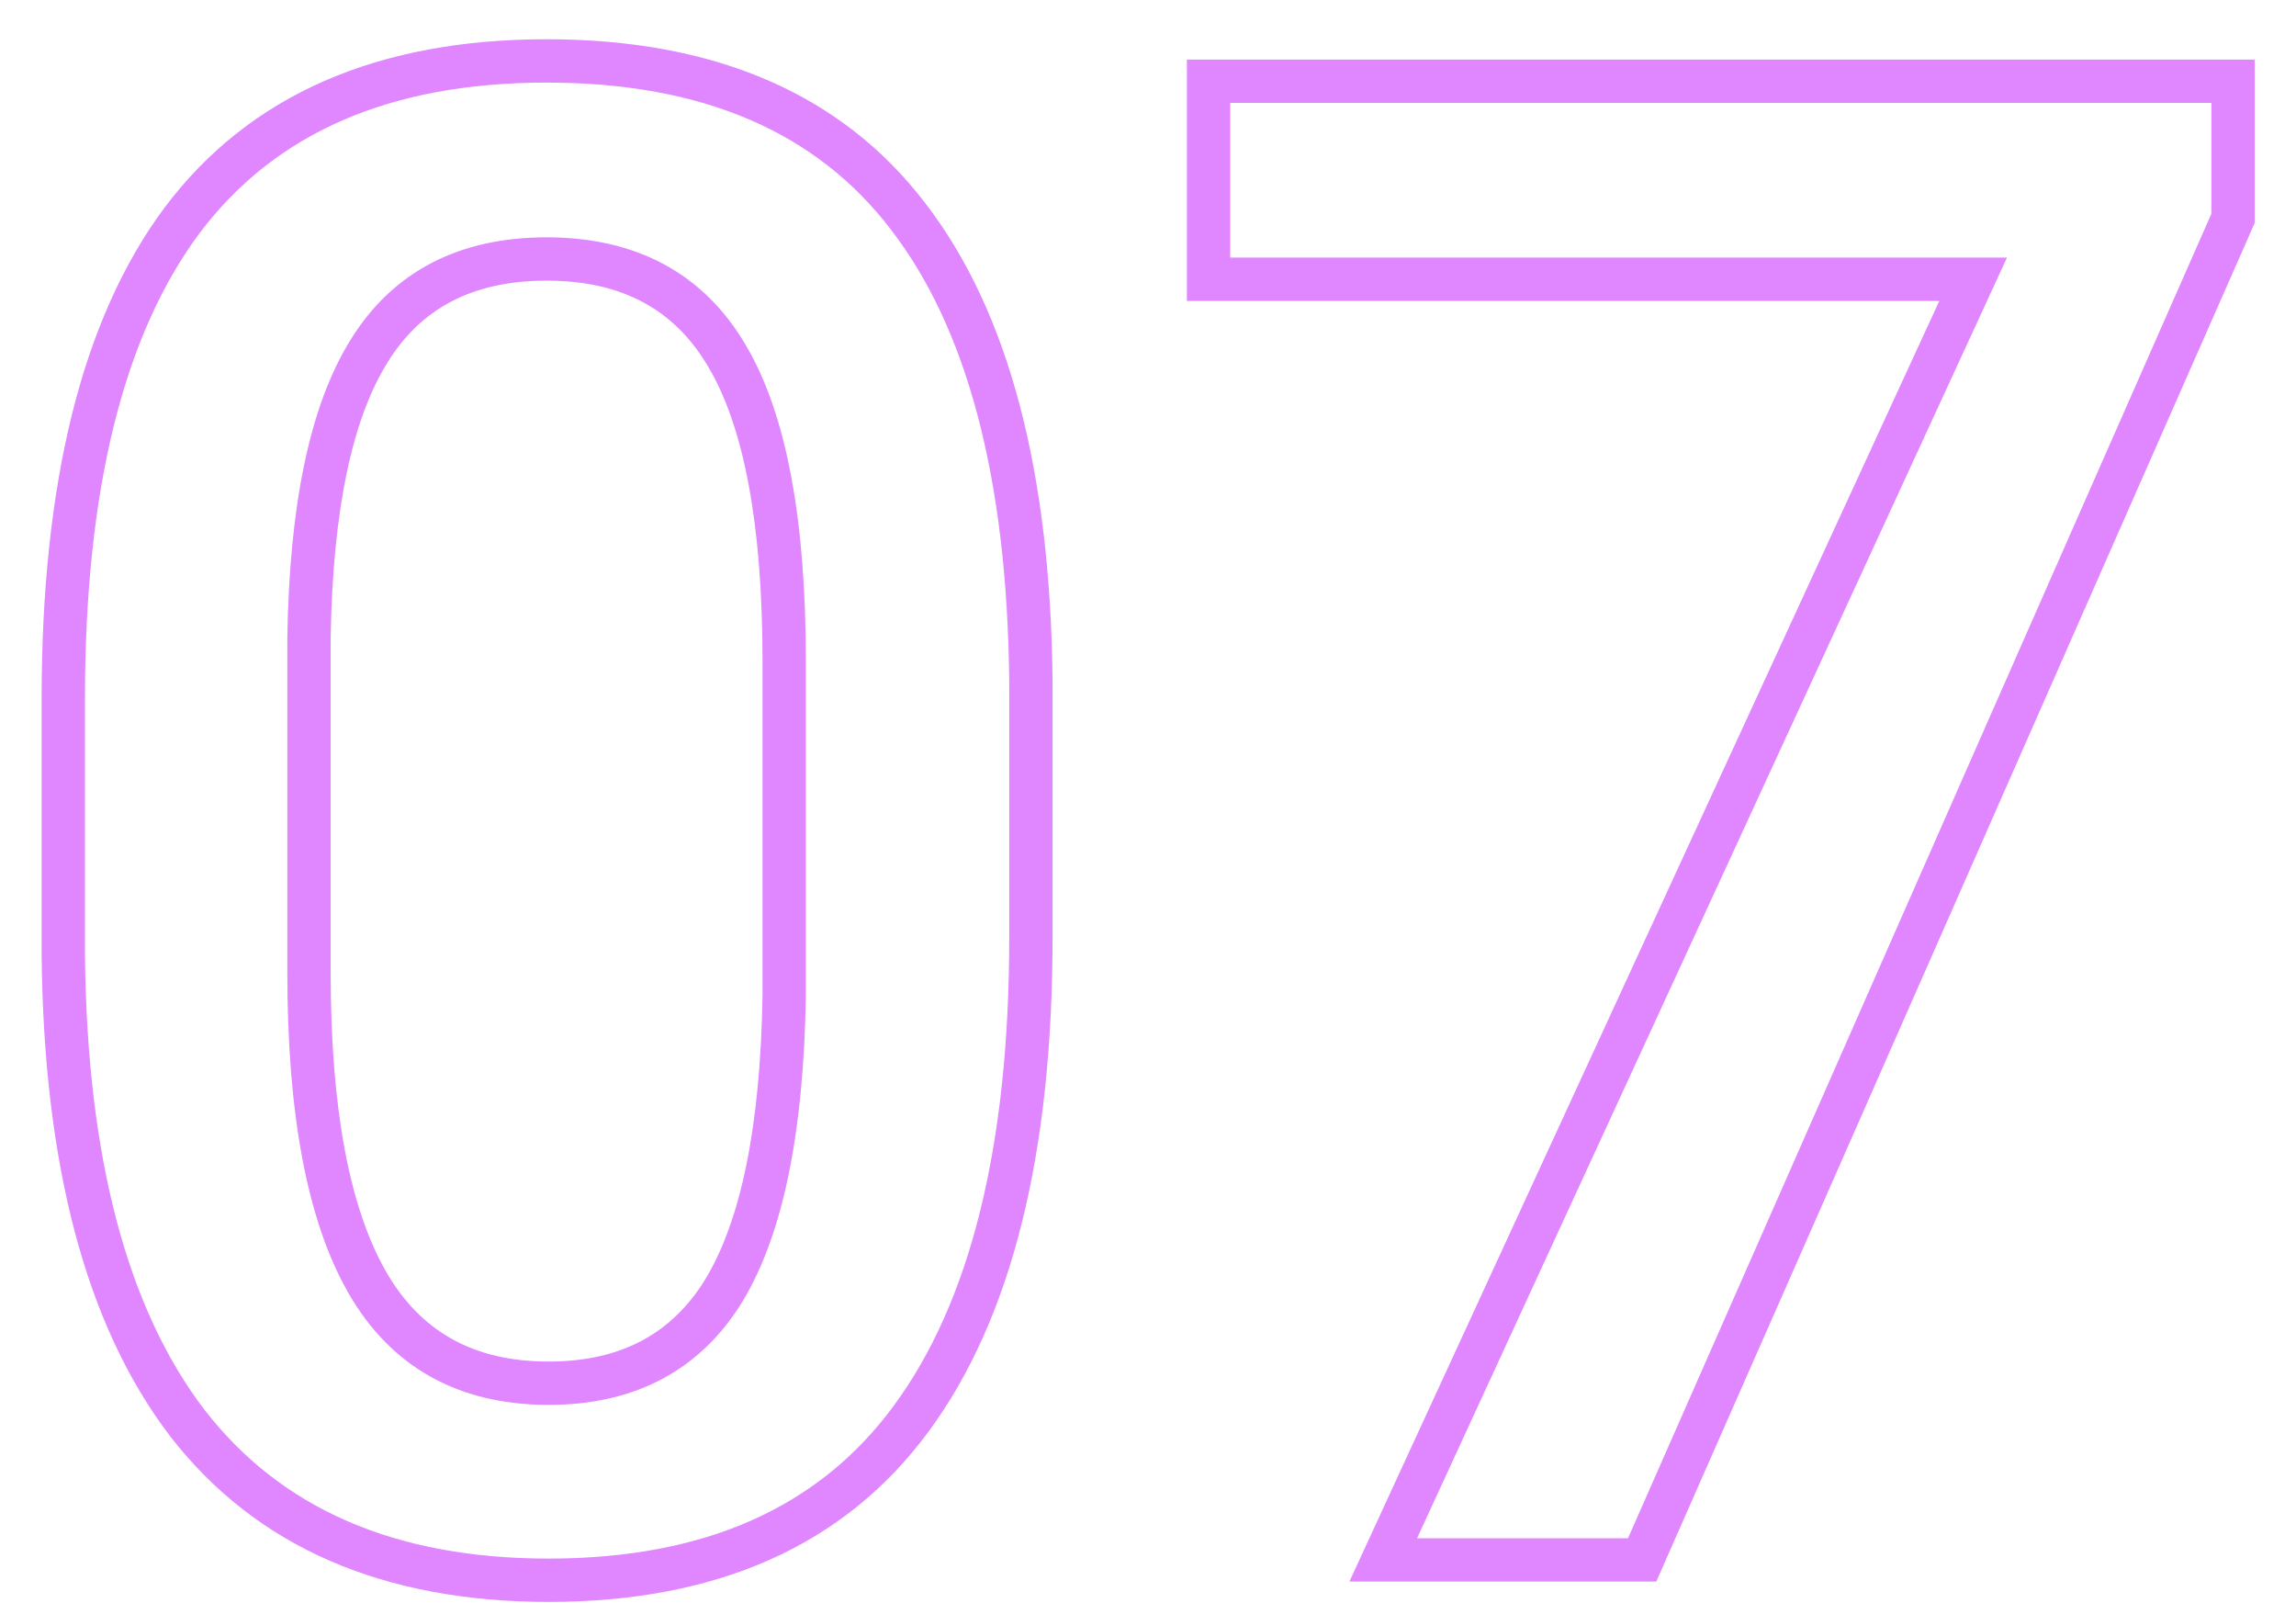 <?xml version="1.0" encoding="UTF-8"?> <svg xmlns="http://www.w3.org/2000/svg" width="53" height="37" viewBox="0 0 53 37" fill="none"> <path d="M21.031 32.742L20.629 32.445L20.628 32.446L21.031 32.742ZM4.32 32.836L3.923 33.139L3.925 33.142L4.32 32.836ZM1.461 22.031L0.961 22.031L0.961 22.036L1.461 22.031ZM4.203 5.086L3.803 4.786L3.802 4.787L4.203 5.086ZM20.961 4.992L20.564 5.296L20.565 5.298L20.961 4.992ZM23.797 15.727L24.297 15.727L24.297 15.722L23.797 15.727ZM16.789 8.227L16.357 8.479L16.358 8.48L16.789 8.227ZM8.516 8.109L8.94 8.374L8.941 8.371L8.516 8.109ZM7.133 14.719L6.633 14.711V14.719H7.133ZM16.719 29.766L17.146 30.026L17.147 30.023L16.719 29.766ZM18.102 22.969L18.602 22.976V22.969H18.102ZM23.297 21.633C23.297 26.49 22.382 30.068 20.629 32.445L21.434 33.039C23.368 30.416 24.297 26.588 24.297 21.633H23.297ZM20.628 32.446C18.915 34.774 16.294 35.969 12.664 35.969V36.969C16.535 36.969 19.491 35.679 21.434 33.038L20.628 32.446ZM12.664 35.969C9.096 35.969 6.476 34.804 4.716 32.53L3.925 33.142C5.914 35.712 8.857 36.969 12.664 36.969V35.969ZM4.718 32.533C2.951 30.217 2.007 26.74 1.961 22.026L0.961 22.036C1.008 26.854 1.971 30.58 3.923 33.139L4.718 32.533ZM1.961 22.031V16.125H0.961V22.031H1.961ZM1.961 16.125C1.961 11.266 2.869 7.713 4.604 5.385L3.802 4.787C1.881 7.365 0.961 11.171 0.961 16.125H1.961ZM4.603 5.386C6.331 3.088 8.969 1.906 12.617 1.906V0.906C8.734 0.906 5.763 2.178 3.803 4.786L4.603 5.386ZM12.617 1.906C16.237 1.906 18.853 3.059 20.564 5.296L21.358 4.688C19.413 2.144 16.466 0.906 12.617 0.906V1.906ZM20.565 5.298C22.314 7.565 23.25 11.016 23.297 15.732L24.297 15.722C24.25 10.906 23.296 7.201 21.357 4.687L20.565 5.298ZM23.297 15.727V21.633H24.297V15.727H23.297ZM18.602 15.258C18.602 12.03 18.165 9.575 17.22 7.973L16.358 8.48C17.164 9.847 17.602 12.079 17.602 15.258H18.602ZM17.221 7.975C16.246 6.304 14.68 5.477 12.617 5.477V6.477C14.367 6.477 15.582 7.149 16.357 8.479L17.221 7.975ZM12.617 5.477C10.608 5.477 9.068 6.259 8.09 7.847L8.941 8.371C9.714 7.116 10.908 6.477 12.617 6.477V5.477ZM8.091 7.845C7.143 9.369 6.68 11.683 6.633 14.711L7.633 14.727C7.679 11.754 8.138 9.663 8.94 8.374L8.091 7.845ZM6.633 14.719V22.453H7.633V14.719H6.633ZM6.633 22.453C6.633 25.67 7.079 28.15 8.034 29.826L8.903 29.331C8.077 27.881 7.633 25.612 7.633 22.453H6.633ZM8.034 29.826C9.02 31.555 10.591 32.422 12.664 32.422V31.422C10.924 31.422 9.698 30.726 8.903 29.331L8.034 29.826ZM12.664 32.422C14.649 32.422 16.171 31.627 17.146 30.026L16.292 29.506C15.516 30.779 14.336 31.422 12.664 31.422V32.422ZM17.147 30.023C18.091 28.455 18.554 26.081 18.602 22.976L17.602 22.961C17.555 26.012 17.096 28.17 16.29 29.508L17.147 30.023ZM18.602 22.969V15.258H17.602V22.969H18.602ZM51.547 5.039L52.004 5.241L52.047 5.144V5.039H51.547ZM37.906 36V36.5H38.232L38.364 36.202L37.906 36ZM31.93 36L31.476 35.791L31.149 36.5H31.93V36ZM45.547 6.445L46.001 6.655L46.328 5.945H45.547V6.445ZM27.898 6.445H27.398V6.945H27.898V6.445ZM27.898 1.875V1.375H27.398V1.875H27.898ZM51.547 1.875H52.047V1.375H51.547V1.875ZM51.089 4.837L37.449 35.798L38.364 36.202L52.004 5.241L51.089 4.837ZM37.906 35.5H31.93V36.5H37.906V35.5ZM32.384 36.209L46.001 6.655L45.093 6.236L31.476 35.791L32.384 36.209ZM45.547 5.945H27.898V6.945H45.547V5.945ZM28.398 6.445V1.875H27.398V6.445H28.398ZM27.898 2.375H51.547V1.375H27.898V2.375ZM51.047 1.875V5.039H52.047V1.875H51.047Z" fill="#E086FF"></path> </svg> 